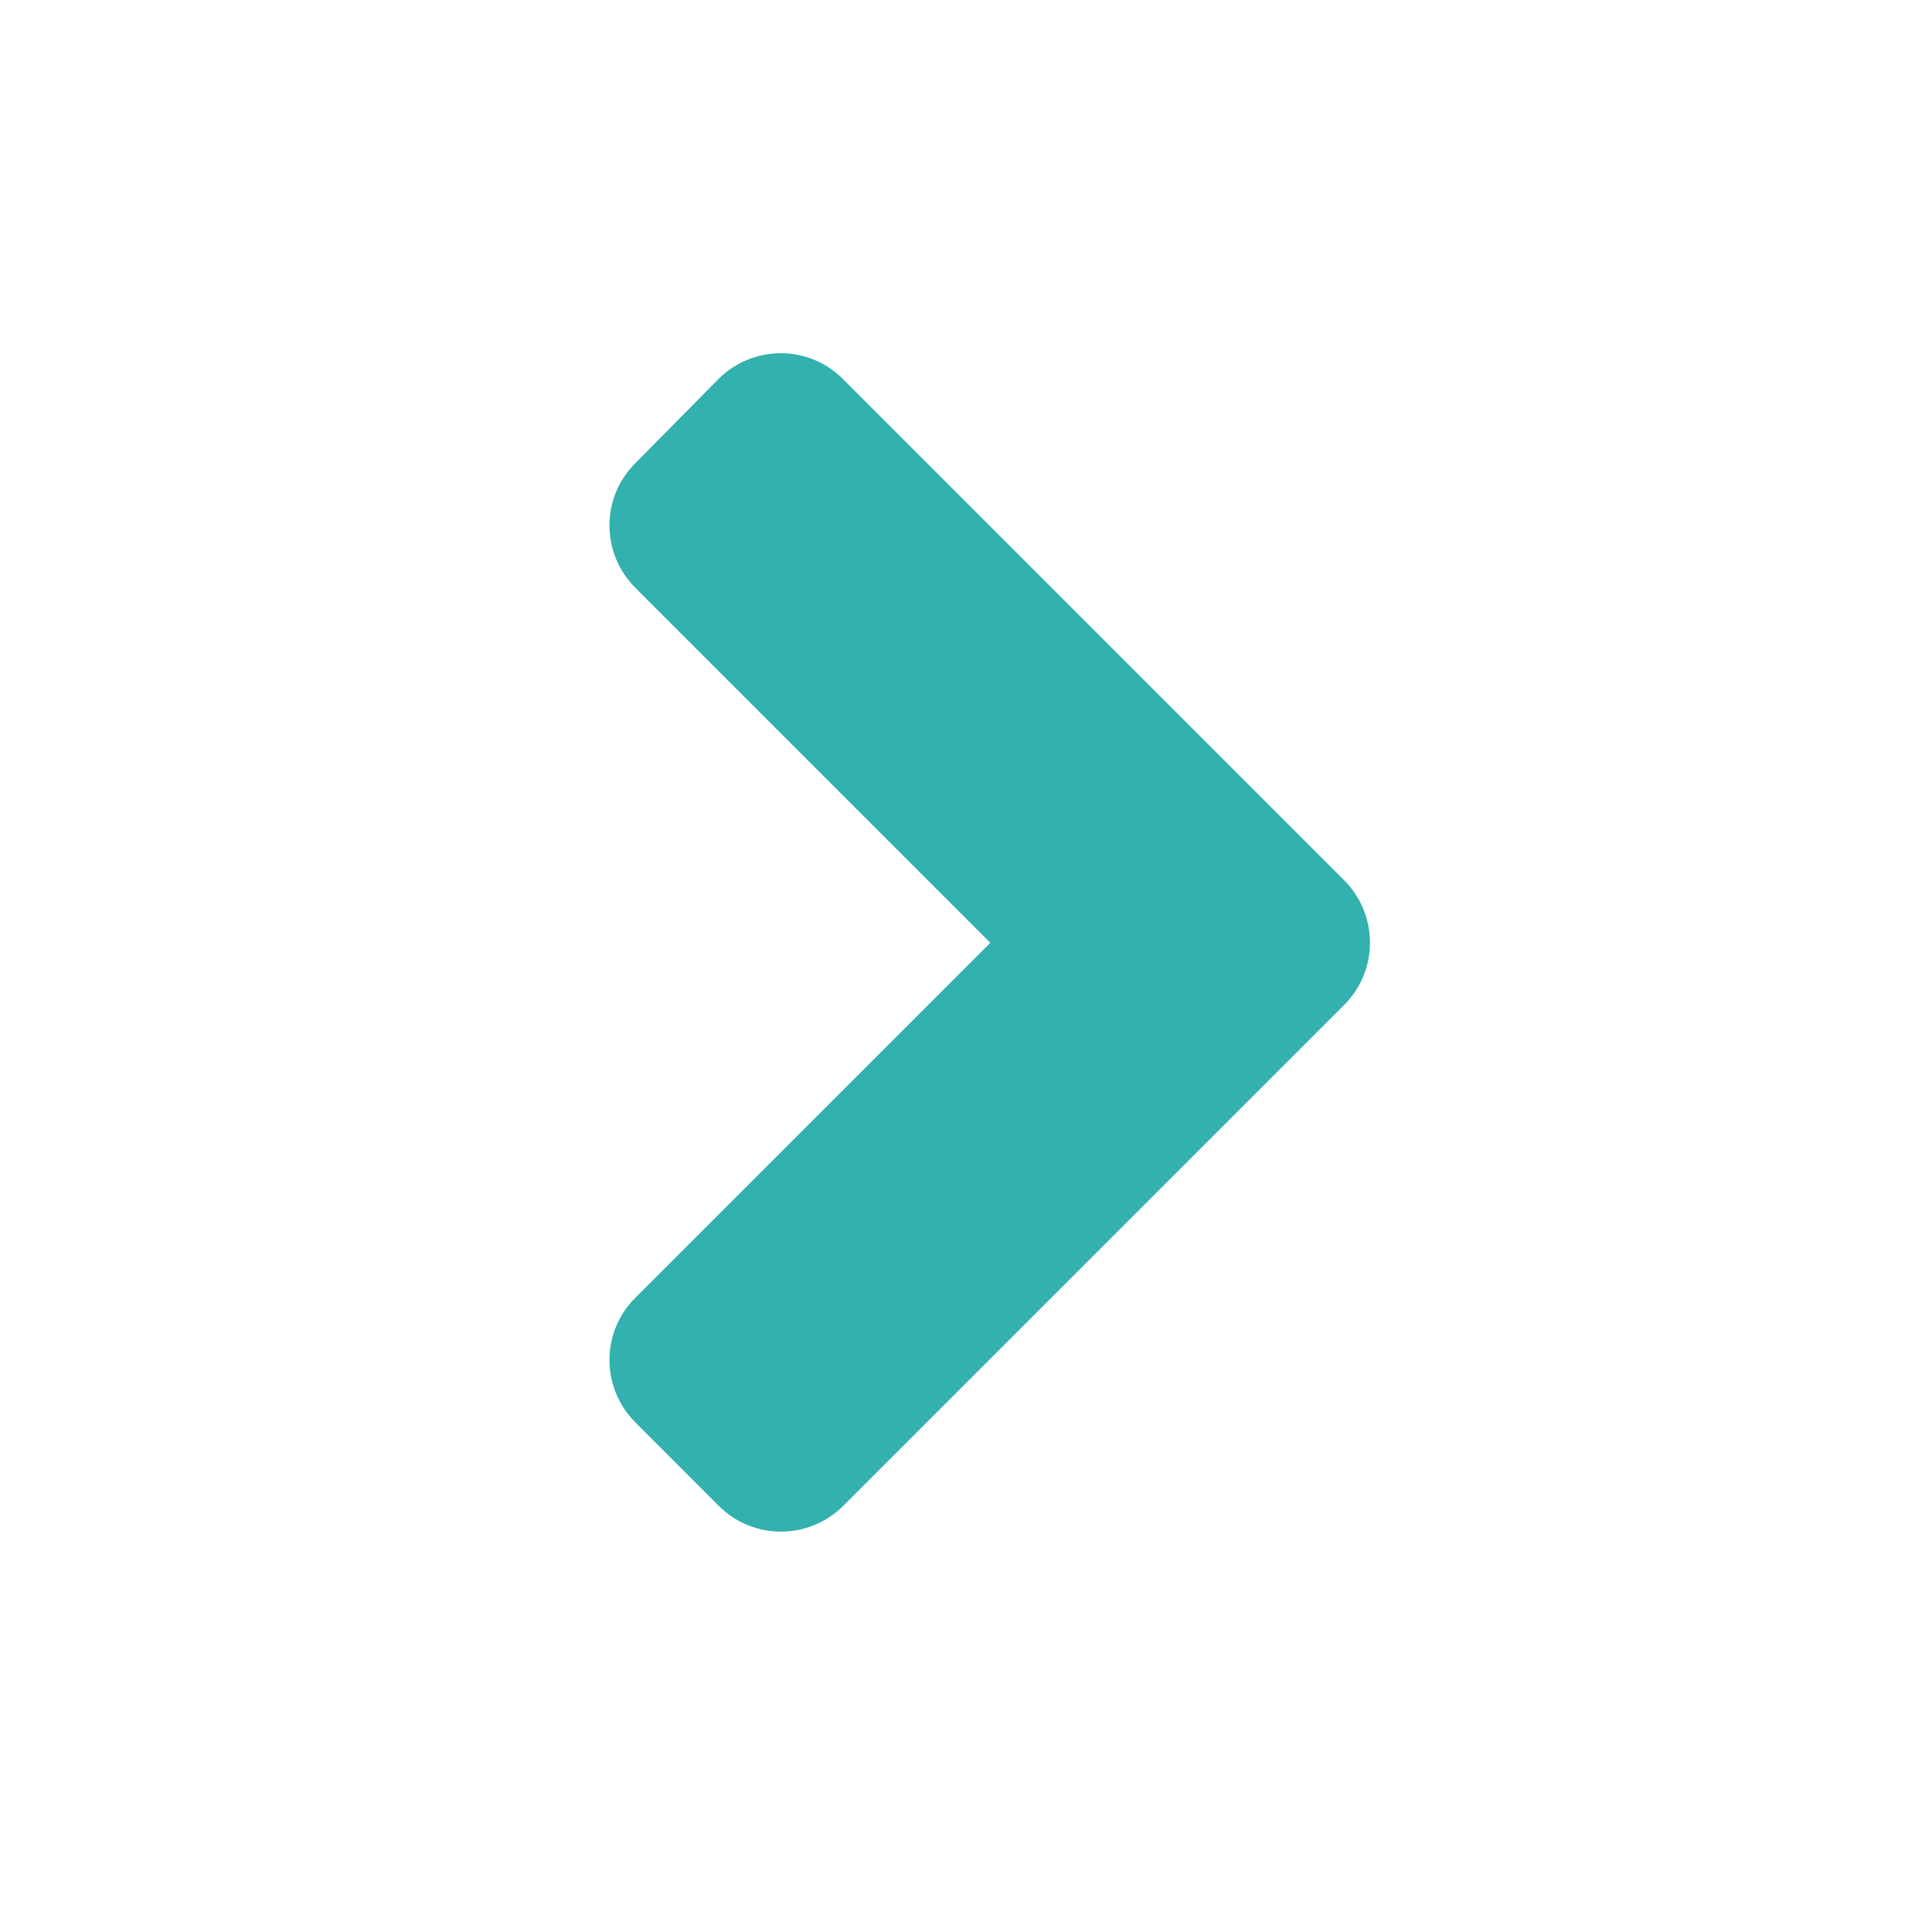 <?xml version="1.0" encoding="UTF-8"?>
<svg width="41px" height="41px" viewBox="0 0 41 41" version="1.1" xmlns="http://www.w3.org/2000/svg" xmlns:xlink="http://www.w3.org/1999/xlink">
    <!-- Generator: Sketch 64 (93537) - https://sketch.com -->
    <title>ico-arrowRight</title>
    <desc>Created with Sketch.</desc>
    <g id="Site" stroke="none" stroke-width="1" fill="none" fill-rule="evenodd">
        <g id="campaign-site" transform="translate(-1475, -1000)" fill="#32B1AE" fill-rule="nonzero">
            <g id="ico-arrowRight-2" transform="translate(1475.934, 1000.496)">
                <path d="M16.965,31.457 L27.59,20.832 C28.324,20.098 28.324,18.91 27.582,18.176 L16.957,7.551 C16.23,6.816 15.043,6.816 14.309,7.551 L12.551,9.332 C11.816,10.059 11.816,11.246 12.551,11.98 L20.082,19.512 L12.551,27.043 C11.816,27.769 11.816,28.957 12.551,29.691 L14.316,31.457 C15.043,32.191 16.23,32.191 16.965,31.457 Z" id="ico-arrowRight"></path>
            </g>
        </g>
    </g>
</svg>